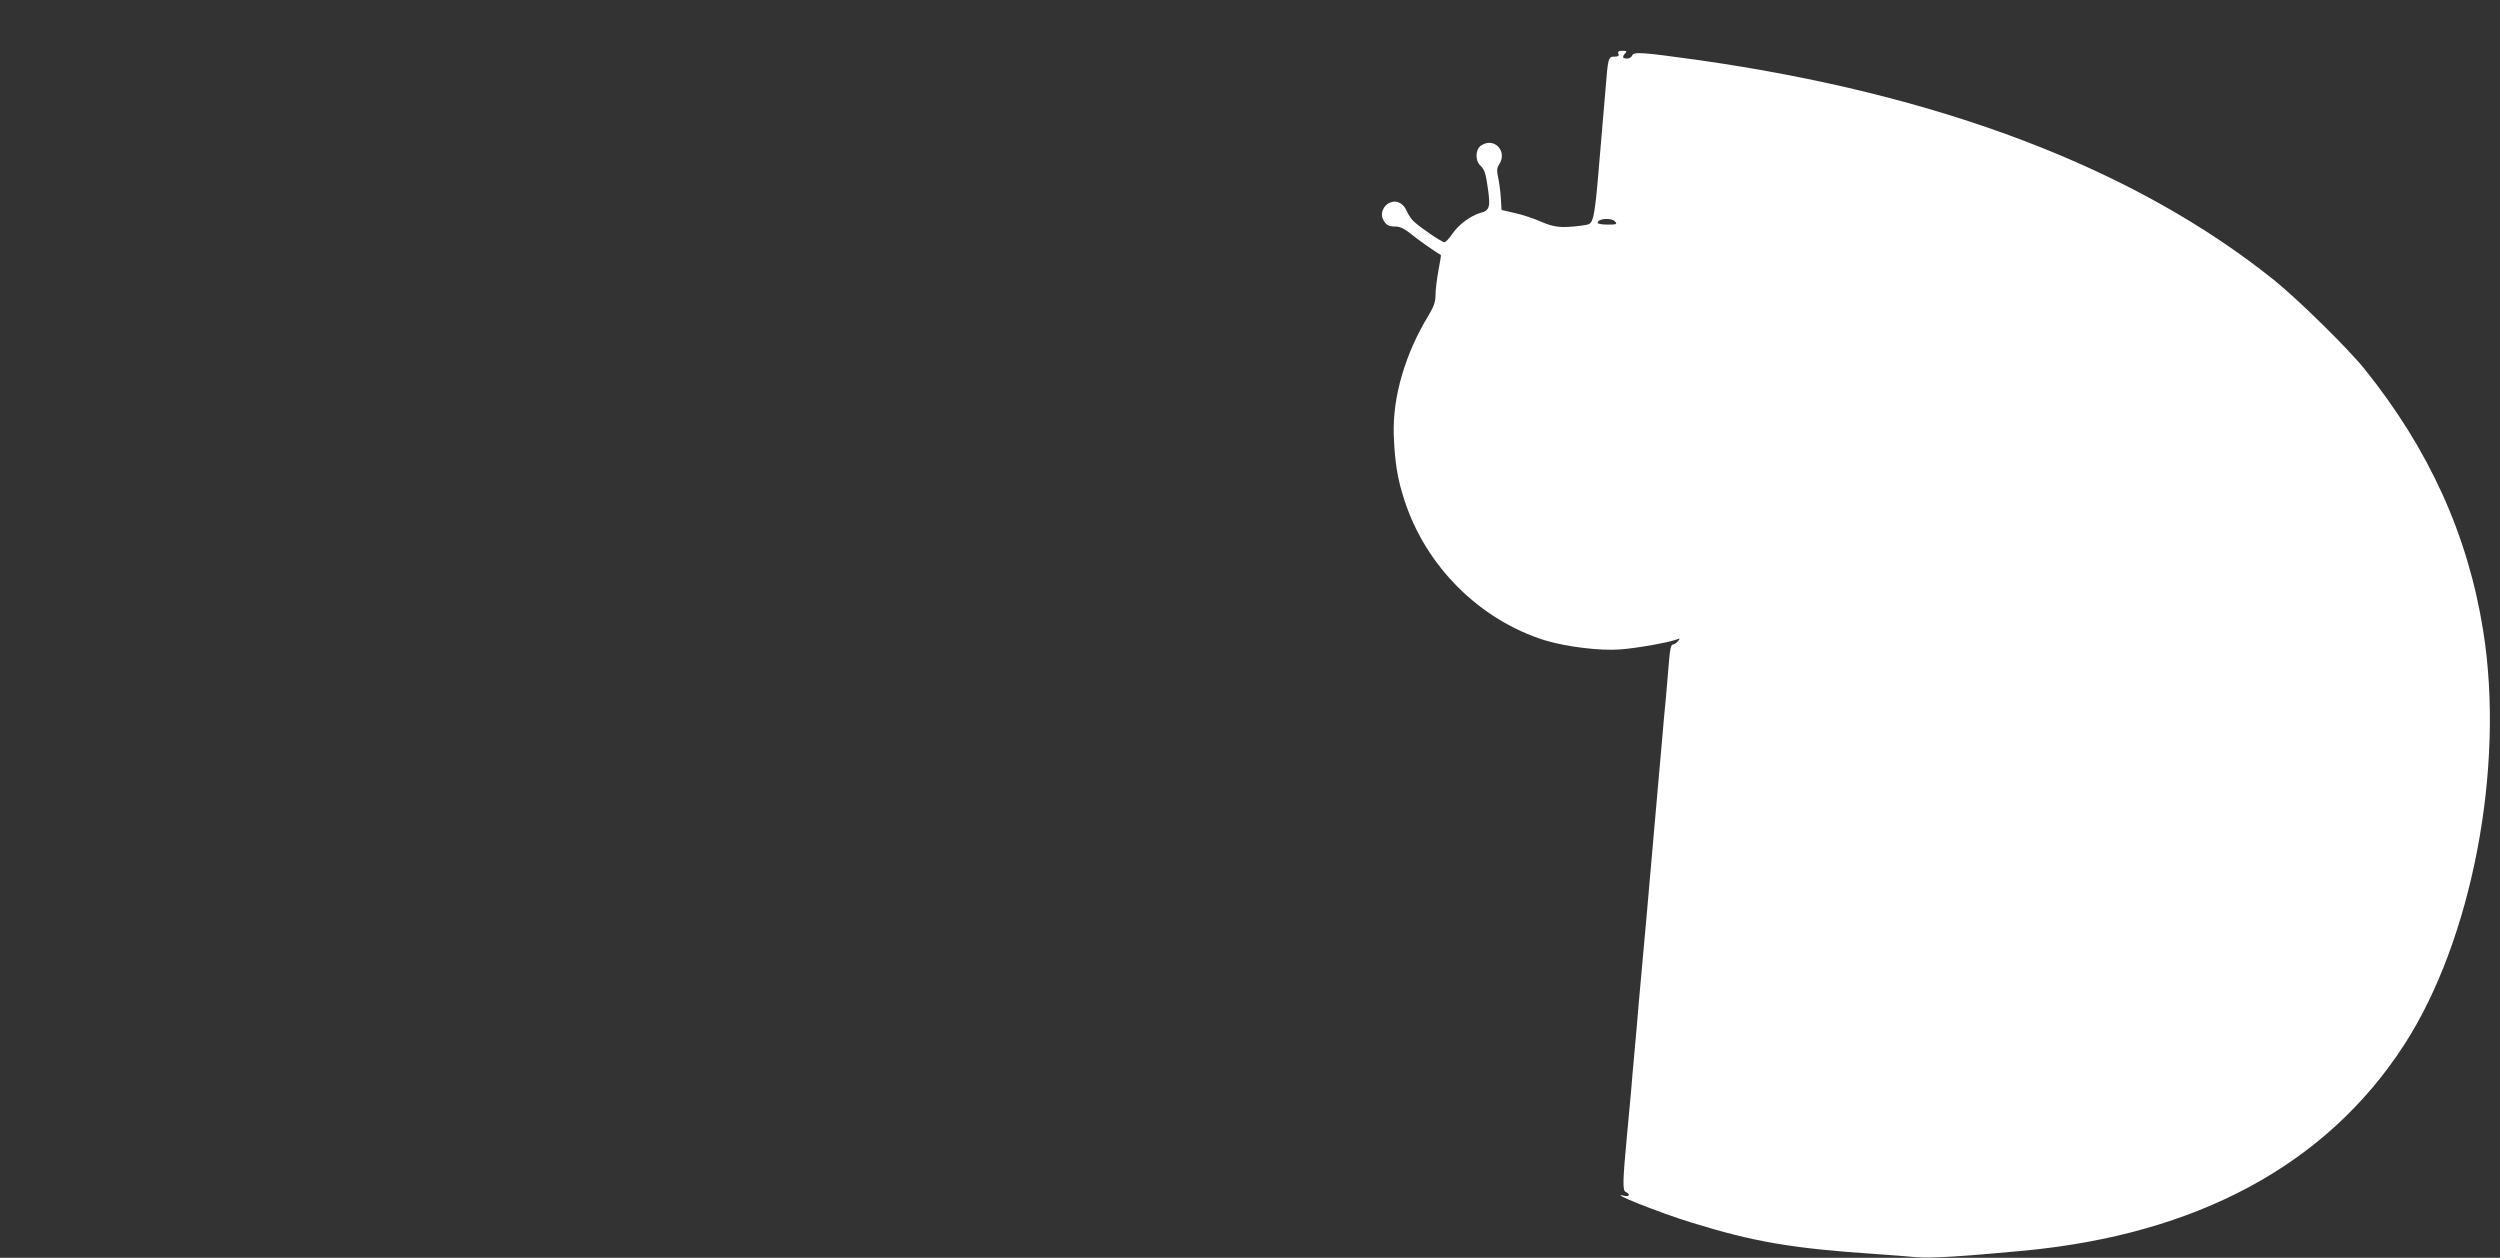 <?xml version="1.0" standalone="no"?>
<!DOCTYPE svg PUBLIC "-//W3C//DTD SVG 20010904//EN"
 "http://www.w3.org/TR/2001/REC-SVG-20010904/DTD/svg10.dtd">
<svg version="1.0" xmlns="http://www.w3.org/2000/svg"
 width="1280pt" height="644pt" viewBox="0 0 1280 644"
 preserveAspectRatio="xMidYMid meet">
<rect x="0" y="0" width="1280" height="644" fill="#333333" stroke="none"/>
<g transform="translate(0,644) scale(0.1,-0.1)"
fill="#ffffff" stroke="none">
<path d="M8286 6165 c5 -11 -1 -15 -19 -15 -33 0 -34 -6 -47 -170 -6 -74 -15
-180 -20 -235 -5 -55 -14 -161 -20 -235 -6 -74 -16 -154 -22 -177 -12 -41 -13
-42 -67 -49 -98 -12 -134 -8 -201 21 -36 16 -96 36 -133 44 l-69 16 -4 64 c-2
35 -9 82 -14 105 -7 31 -6 46 5 63 46 69 -26 144 -93 97 -28 -19 -30 -76 -3
-101 22 -22 28 -38 40 -125 12 -89 7 -106 -39 -118 -50 -14 -114 -61 -146
-110 -15 -22 -32 -40 -39 -40 -13 0 -115 69 -154 104 -13 11 -30 36 -38 54
-17 42 -53 60 -88 44 -33 -15 -49 -56 -34 -85 16 -30 28 -37 66 -37 21 0 45
-12 75 -36 33 -28 137 -101 155 -109 2 -1 -4 -36 -12 -79 -8 -43 -15 -99 -15
-124 0 -36 -8 -61 -36 -107 -120 -197 -184 -417 -178 -610 5 -140 19 -228 55
-337 110 -339 386 -613 721 -717 111 -33 280 -54 383 -46 85 6 247 35 290 51
18 7 18 6 6 -9 -7 -9 -19 -17 -26 -17 -9 0 -15 -24 -19 -77 -4 -43 -11 -127
-16 -188 -6 -60 -15 -161 -20 -222 -6 -62 -14 -164 -20 -225 -16 -183 -30
-344 -60 -685 -26 -288 -30 -334 -40 -443 -5 -63 -14 -167 -20 -230 -6 -63
-15 -167 -20 -230 -6 -63 -15 -160 -20 -215 -22 -233 -23 -282 -6 -288 24 -10
19 -26 -6 -20 -100 25 179 -87 347 -138 314 -97 512 -131 930 -159 83 -6 181
-13 219 -17 68 -6 236 4 543 33 892 83 1555 441 1952 1054 347 535 517 1420
405 2120 -78 491 -277 929 -607 1340 -86 107 -344 360 -465 457 -714 572
-1710 951 -2957 1127 -275 38 -321 42 -328 22 -4 -9 -16 -16 -27 -16 -23 0
-26 10 -8 28 9 9 6 12 -15 12 -19 0 -25 -4 -21 -15z m-16 -860 c11 -13 6 -15
-39 -15 -28 0 -51 4 -51 9 0 23 72 28 90 6z"/>
</g>
</svg>
